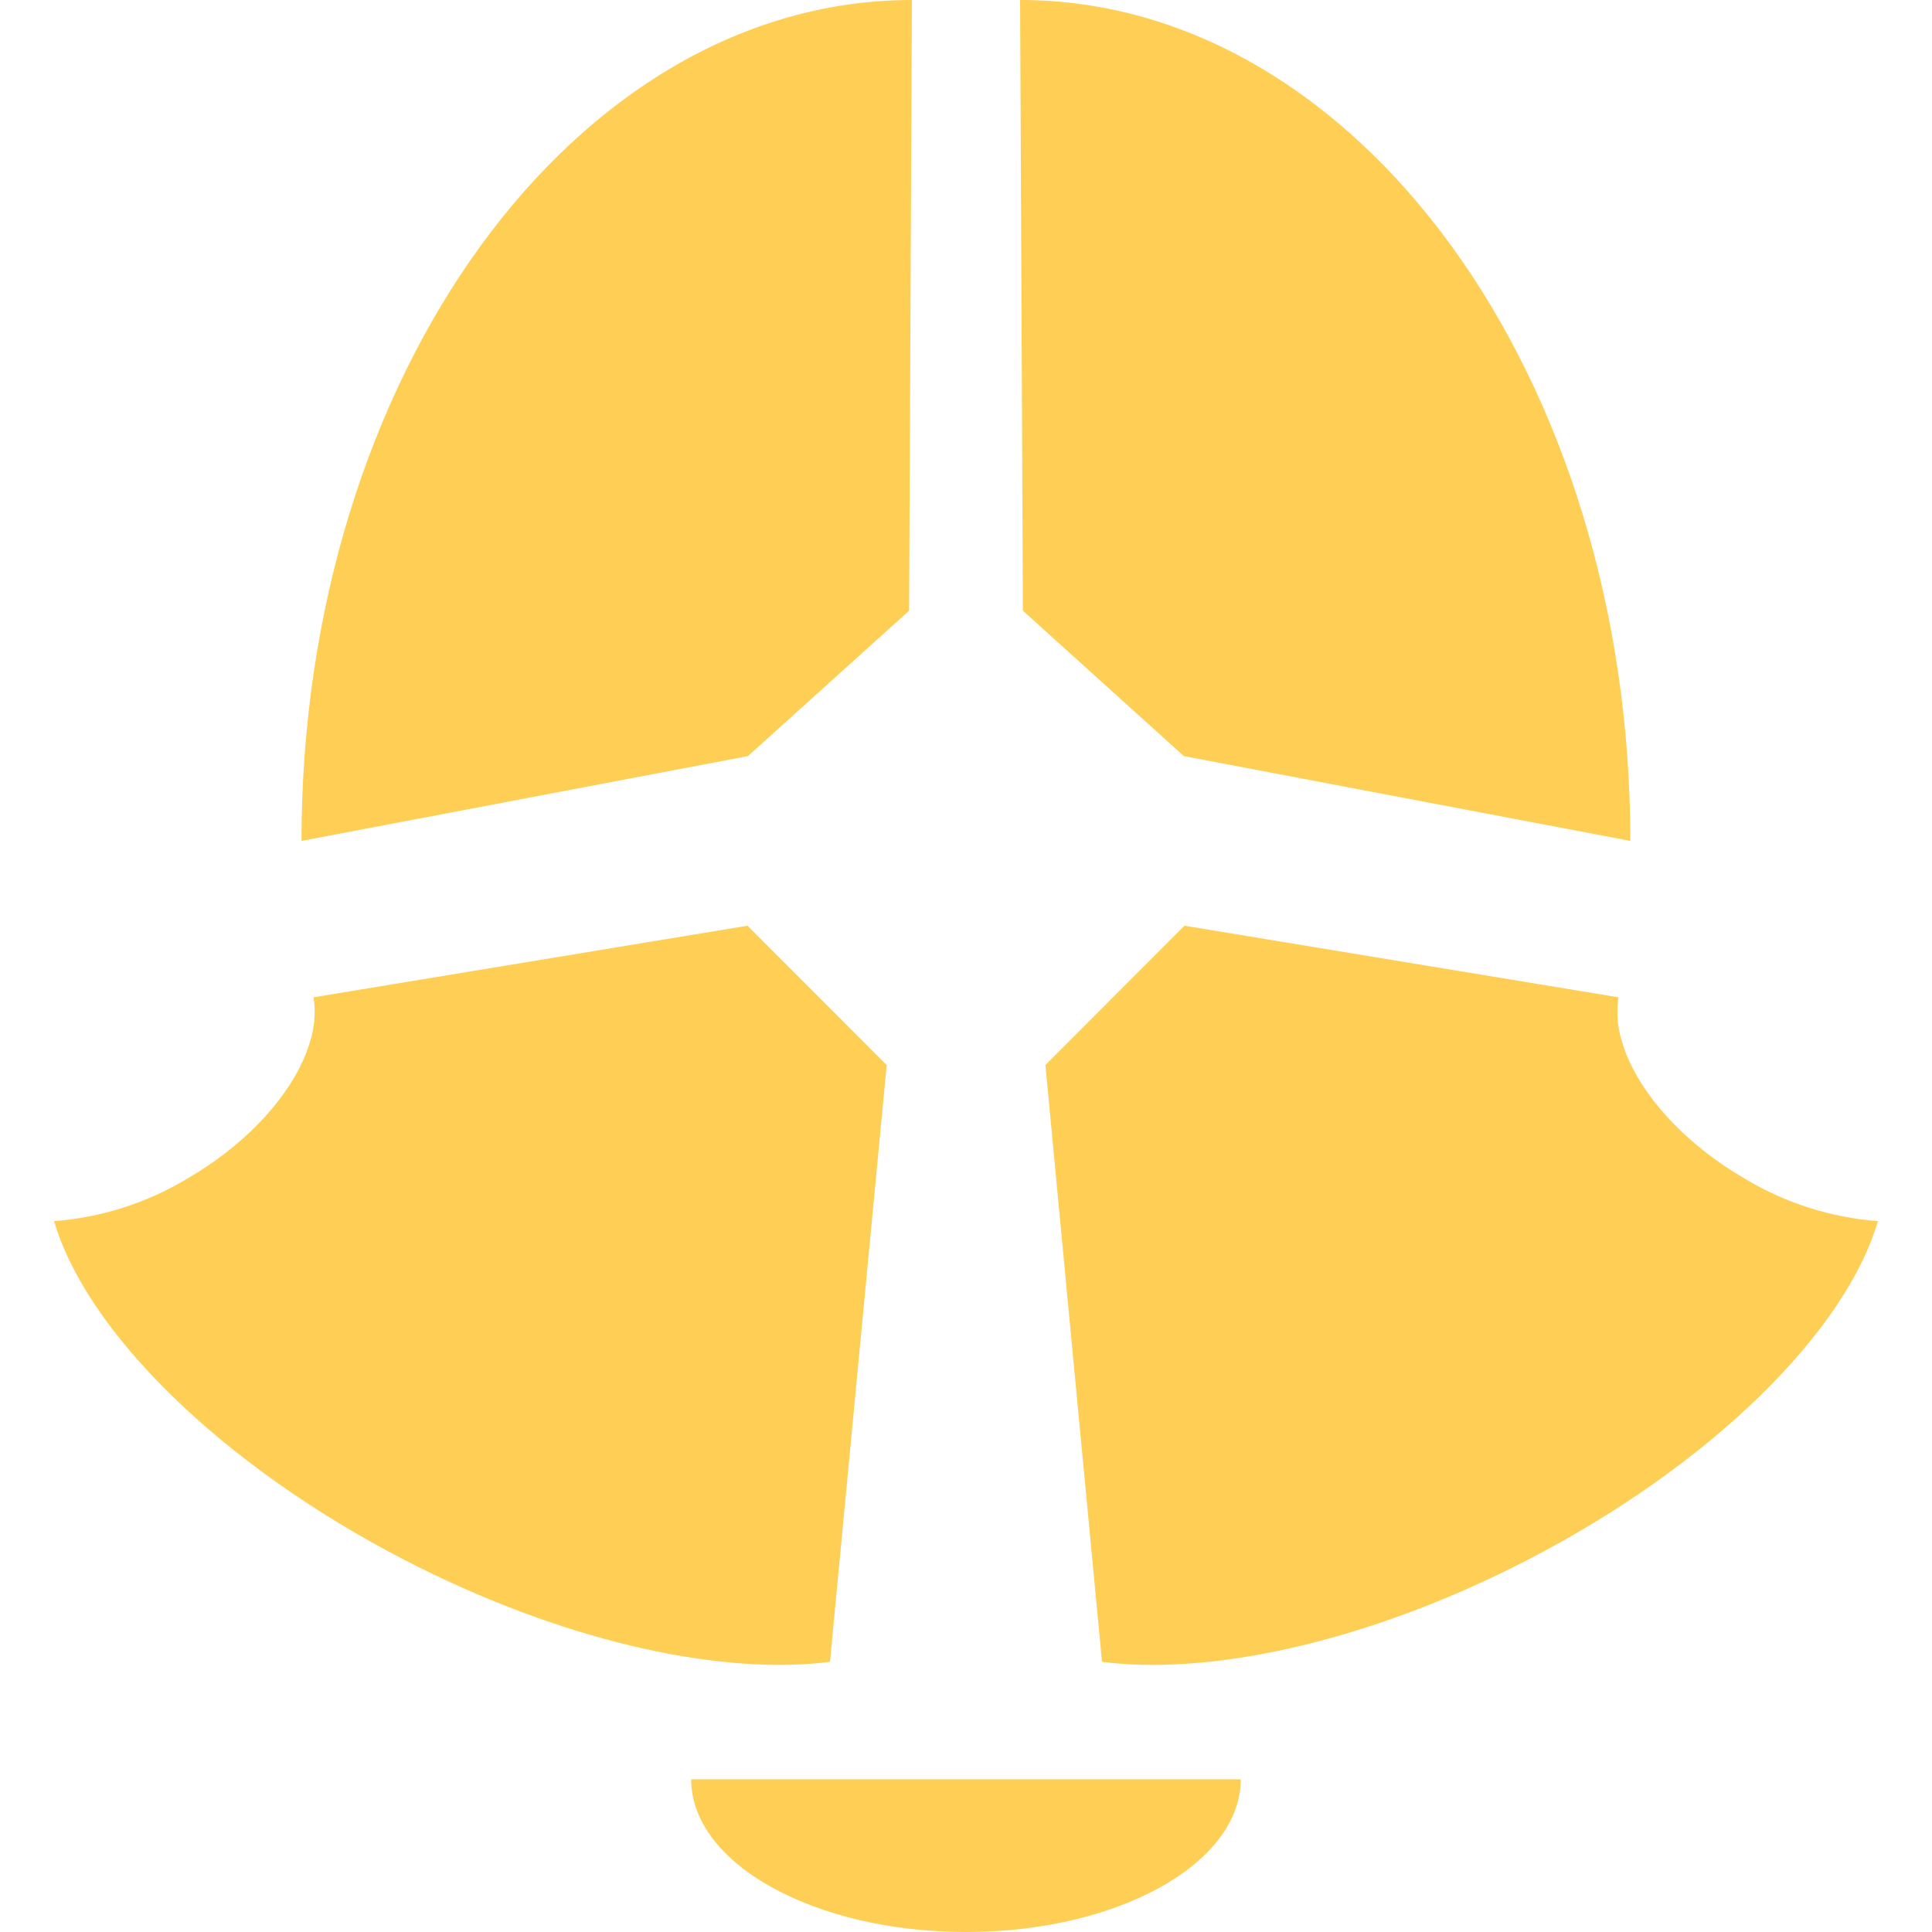 <svg xmlns="http://www.w3.org/2000/svg" fill="none" viewBox="0 0 20 20"><g clip-path="url(#clip0_1030_5486)"><path fill="#FFCF55" d="M12.844 18.419C12.844 19.292 11.571 20 10 20C8.429 20 7.155 19.292 7.155 18.419H12.844Z"/><path fill="#FFCF55" d="M7.743 7.827L3.121 8.705C3.121 3.898 5.95 0 9.44 0L9.411 6.322L7.743 7.827Z"/><path fill="#FFCF55" d="M9.179 11.025L8.93 13.644L8.592 17.203C8.564 17.207 8.535 17.21 8.507 17.213C7.372 17.331 5.781 16.97 4.192 16.151C2.272 15.159 0.891 13.775 0.56 12.641C1.045 12.604 1.515 12.455 1.932 12.205C2.508 11.872 2.934 11.421 3.133 10.987C3.161 10.926 3.185 10.863 3.205 10.798C3.256 10.646 3.27 10.483 3.246 10.324L7.738 9.583L9.179 11.025Z"/><path fill="#FFCF55" d="M12.255 7.827L16.877 8.705C16.879 3.898 14.05 0 10.56 0L10.589 6.322L12.255 7.827Z"/><path fill="#FFCF55" d="M10.822 11.025L11.07 13.644L11.408 17.203C11.436 17.207 11.465 17.21 11.493 17.213C12.628 17.331 14.219 16.97 15.808 16.151C17.73 15.159 19.109 13.775 19.44 12.641C18.955 12.604 18.485 12.455 18.068 12.205C17.492 11.872 17.066 11.421 16.867 10.987C16.839 10.926 16.815 10.863 16.796 10.798C16.744 10.646 16.73 10.483 16.754 10.324L12.262 9.583L10.822 11.025Z"/></g><defs><clipPath id="clip0_1030_5486"><rect width="18.879" height="20" fill="#fff" transform="translate(0.56)"/></clipPath></defs></svg>
